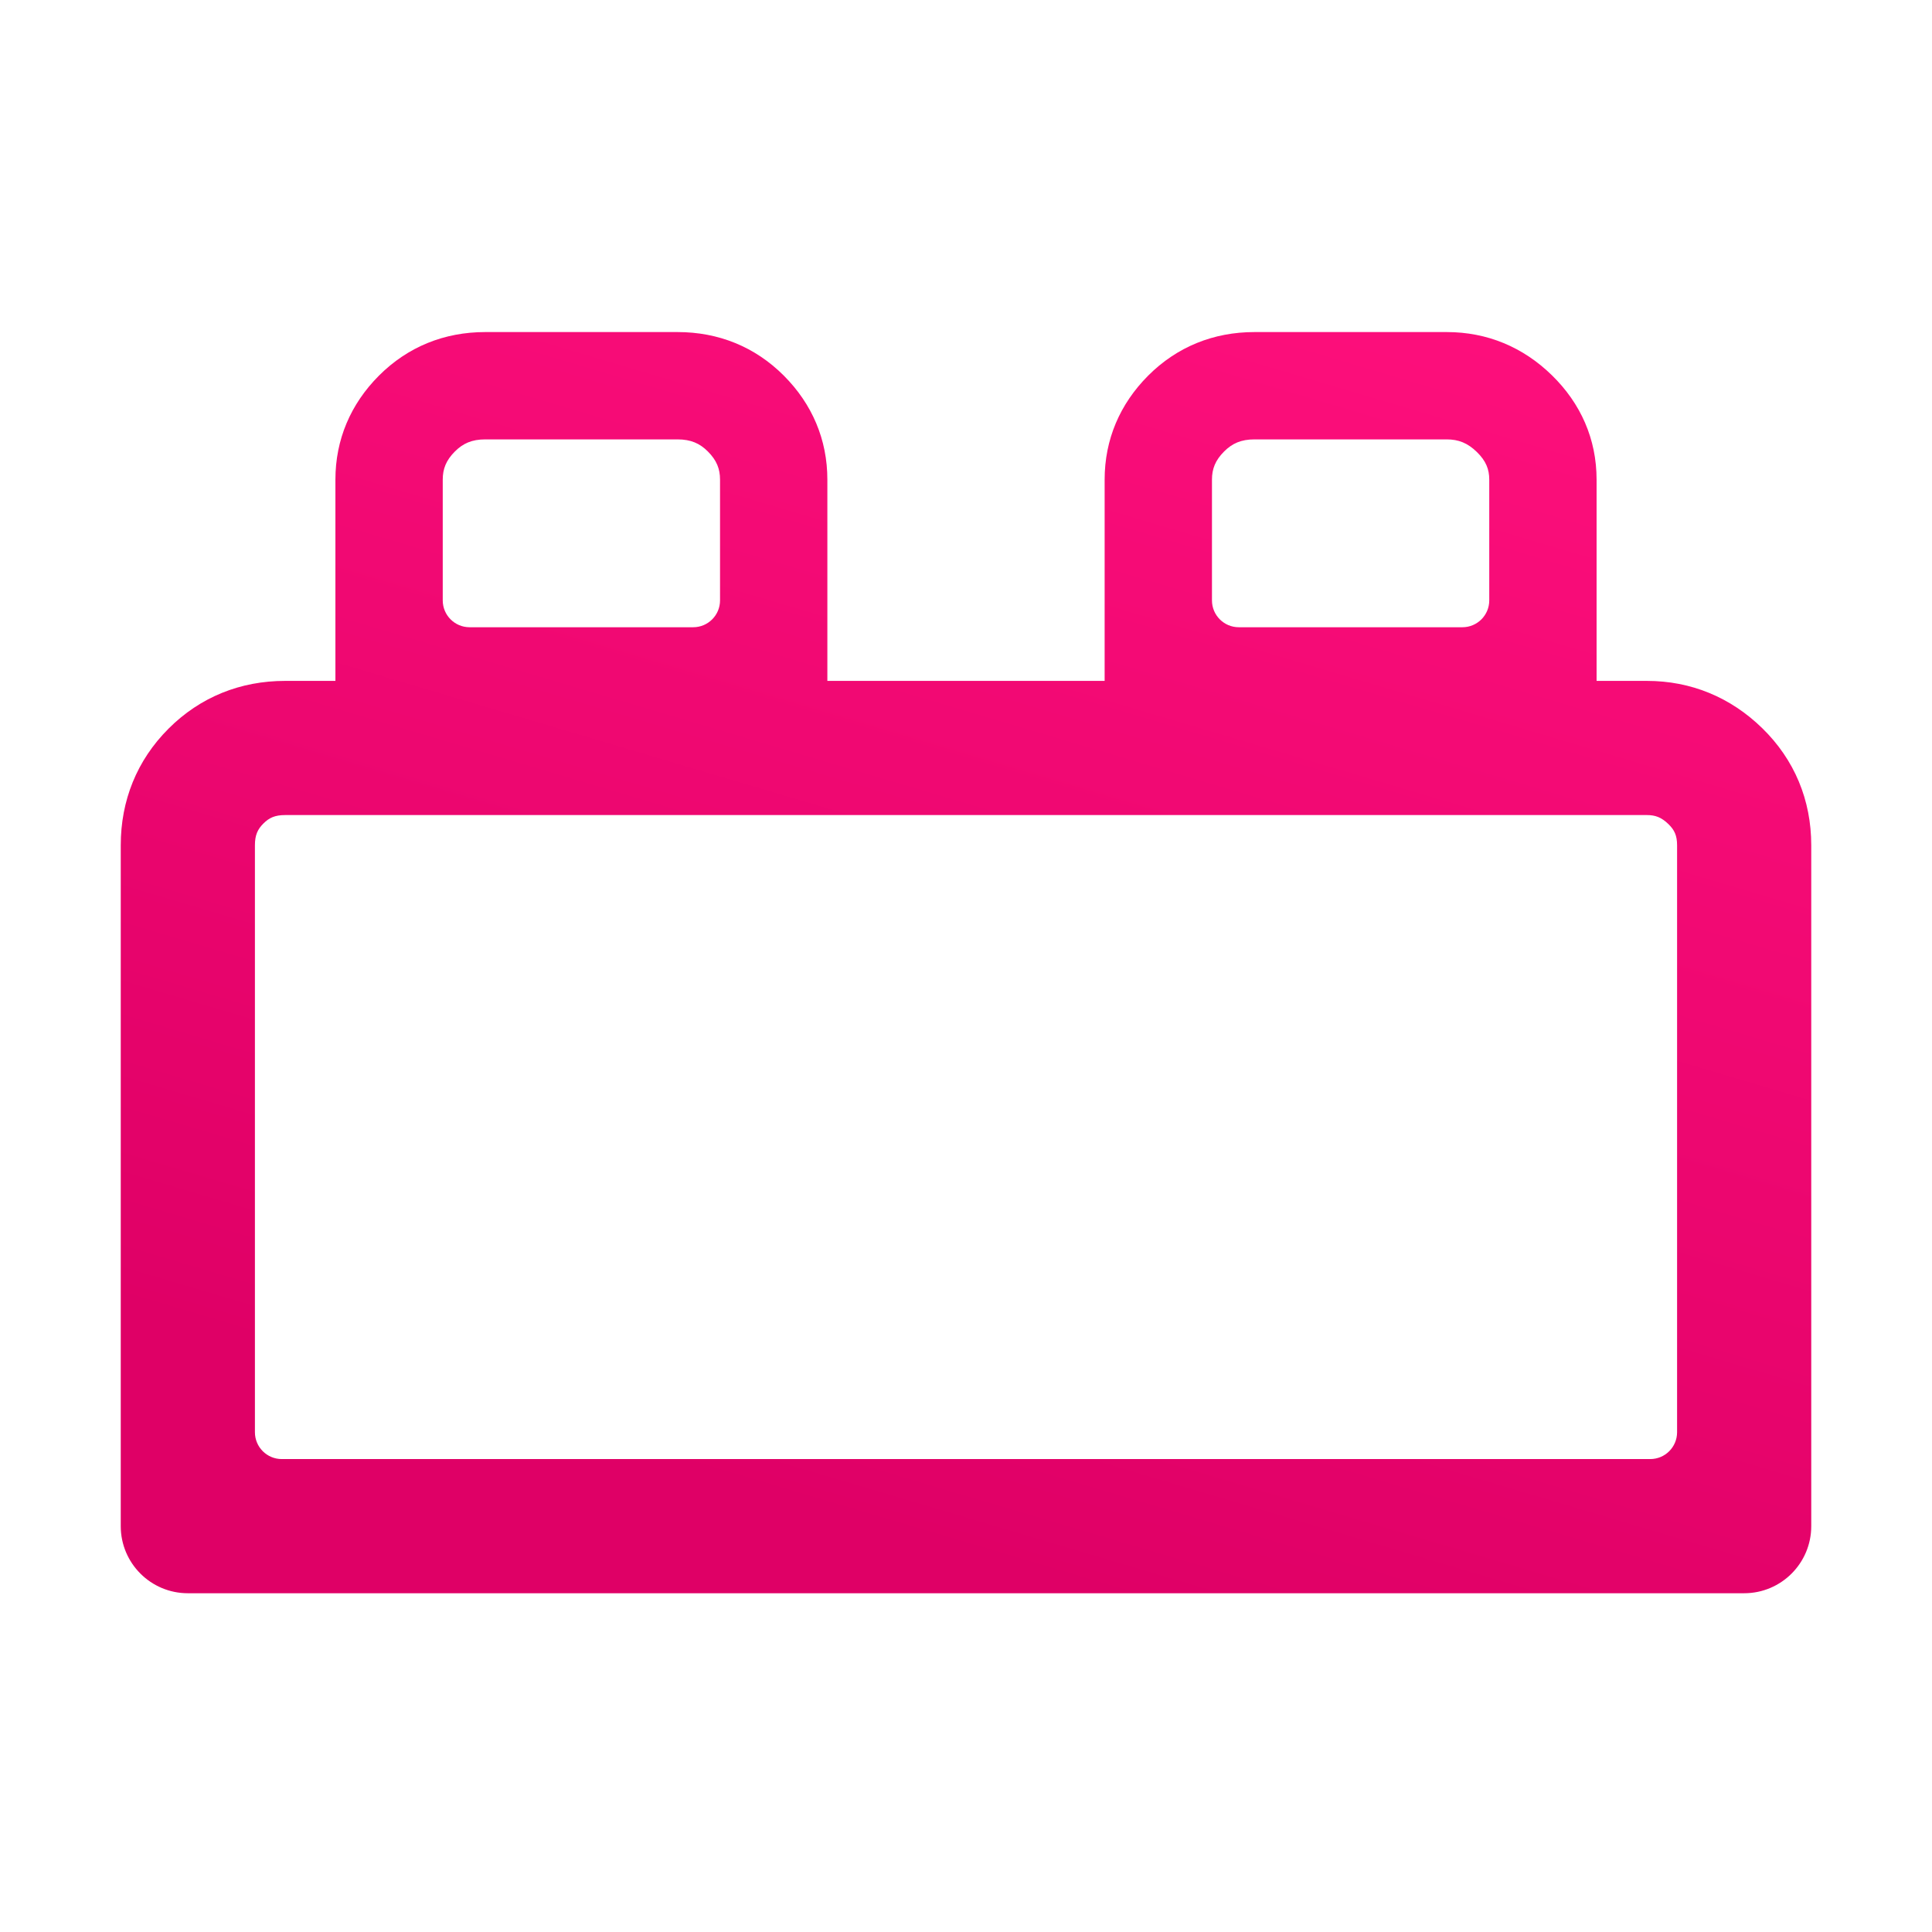 <svg width="128" height="128" viewBox="0 0 128 128" fill="none" xmlns="http://www.w3.org/2000/svg">
<path fill-rule="evenodd" clip-rule="evenodd" d="M30.137 29.913C30.675 29.373 31.269 29.111 32.148 29.111H44.889C45.768 29.111 46.361 29.373 46.9 29.913C47.487 30.502 47.704 31.067 47.704 31.778V39.778C47.704 40.76 46.908 41.556 45.926 41.556H31.111C30.129 41.556 29.333 40.76 29.333 39.778V31.778C29.333 31.067 29.55 30.502 30.137 29.913ZM32.148 22C29.444 22 27.018 22.97 25.101 24.892C23.233 26.767 22.222 29.119 22.222 31.778V45.111H54.815V31.778C54.815 29.119 53.804 26.767 51.936 24.892C50.019 22.97 47.593 22 44.889 22H32.148ZM81.1 29.913C81.638 29.373 82.232 29.111 83.111 29.111H95.852C96.627 29.111 97.234 29.348 97.846 29.946C98.458 30.543 98.667 31.098 98.667 31.778V39.778C98.667 40.76 97.871 41.556 96.889 41.556H82.074C81.092 41.556 80.296 40.76 80.296 39.778V31.778C80.296 31.067 80.513 30.502 81.1 29.913ZM83.111 22C80.407 22 77.981 22.97 76.064 24.892C74.196 26.767 73.185 29.119 73.185 31.778V45.111H105.778V31.778C105.778 29.087 104.726 26.725 102.815 24.859C100.907 22.995 98.528 22 95.852 22H83.111ZM17.45 54.561C17.829 54.182 18.213 54 18.889 54H109.111C109.673 54 110.077 54.151 110.542 54.603C110.94 54.991 111.111 55.362 111.111 56V94.889C111.111 95.871 110.316 96.667 109.333 96.667H18.667C17.685 96.667 16.889 95.871 16.889 94.889V56C16.889 55.324 17.071 54.94 17.45 54.561ZM18.889 45.111C15.94 45.111 13.269 46.171 11.165 48.276C9.06 50.38 8 53.051 8 56V101.111C8 103.565 9.99 105.556 12.444 105.556H115.556C118.01 105.556 120 103.565 120 101.111V56C120 53.013 118.895 50.33 116.743 48.234C114.656 46.202 112.04 45.111 109.111 45.111H18.889Z" fill="url(#paint0_linear_724_144)"/>
<defs>
<linearGradient id="paint0_linear_724_144" x1="116.216" y1="24.388" x2="90.331" y2="111.511" gradientUnits="userSpaceOnUse">
<stop stop-color="#FE0F7C"/>
<stop offset="1" stop-color="#DF0066"/>
</linearGradient>
</defs>
</svg>
